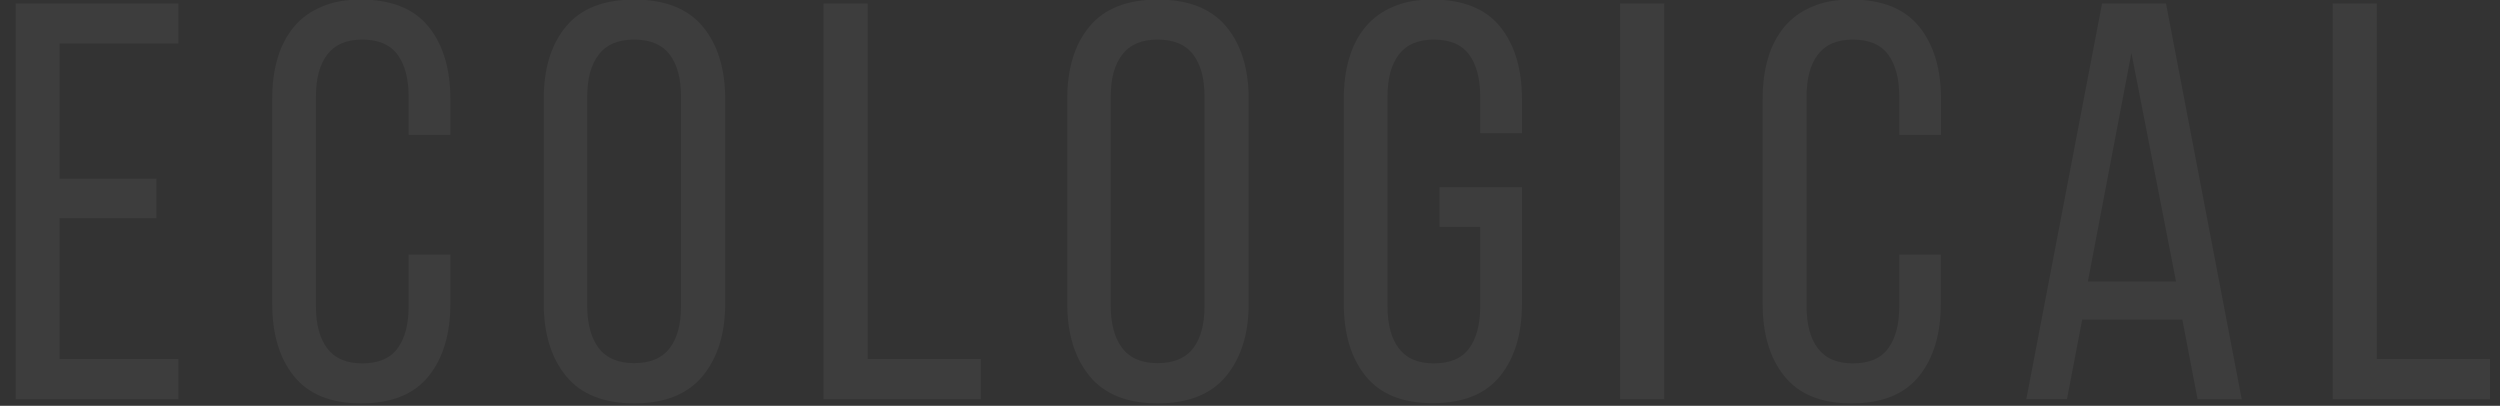 <?xml version="1.0" encoding="UTF-8"?> <svg xmlns="http://www.w3.org/2000/svg" xmlns:xlink="http://www.w3.org/1999/xlink" version="1.1" id="Livello_1" x="0px" y="0px" viewBox="0 0 1149 186.5" style="enable-background:new 0 0 1149 186.5;" xml:space="preserve"><rect x="0" y="0" width="1149" height="186.5" fill="#333333" stroke="none"/> <style type="text/css"> .st0{opacity:5.000000e-02;} .st1{fill:#FFFFFF;} </style> <g class="st0"> <path class="st1" d="M71.9,82.1v18.2H27.4V165H82v18.5H7.2V1.6H82V20H27.4v62.1H71.9z"></path> <path class="st1" d="M165.9-0.2c14,0,24.4,4.2,31.1,12.5c6.7,8.3,10,19.4,10,33.3v16.4h-19.2V44.5c0-8.3-1.7-14.8-5.1-19.4 c-3.4-4.6-8.8-6.9-16.2-6.9c-7.3,0-12.6,2.3-16.1,6.9c-3.5,4.6-5.2,11-5.2,19.4v96.2c0,8.3,1.7,14.8,5.2,19.4 c3.5,4.6,8.8,6.9,16.1,6.9c7.4,0,12.9-2.3,16.2-6.9c3.4-4.6,5.1-11,5.1-19.4V117H207v22.6c0,13.9-3.3,24.9-10,33.3 c-6.7,8.3-17,12.5-31.1,12.5c-13.9,0-24.1-4.2-30.8-12.5c-6.7-8.3-10-19.4-10-33.3V45.5c0-6.9,0.8-13.2,2.5-18.8 c1.6-5.6,4.2-10.4,7.5-14.4c3.4-4,7.6-7.1,12.7-9.2C153,0.8,159-0.2,165.9-0.2z"></path> <path class="st1" d="M249.9,45.5c0-14,3.4-25.2,10.3-33.4c6.8-8.2,17.3-12.3,31.3-12.3s24.5,4.1,31.4,12.3 c6.9,8.2,10.4,19.4,10.4,33.4v94.1c0,13.9-3.5,24.9-10.4,33.3c-6.9,8.3-17.4,12.5-31.4,12.5s-24.5-4.2-31.3-12.5 c-6.8-8.3-10.3-19.4-10.3-33.3V45.5z M269.9,140.6c0,8.3,1.8,14.8,5.3,19.4c3.5,4.6,9,6.9,16.2,6.9c7.4,0,12.9-2.3,16.4-6.9 c3.5-4.6,5.2-11,5.2-19.4V44.5c0-8.3-1.7-14.8-5.2-19.4c-3.5-4.6-8.9-6.9-16.4-6.9c-7.3,0-12.7,2.3-16.2,6.9 c-3.6,4.6-5.3,11-5.3,19.4V140.6z"></path> <path class="st1" d="M378.5,183.5V1.6h20.3V165h52v18.5H378.5z"></path> <path class="st1" d="M490.5,45.5c0-14,3.4-25.2,10.3-33.4c6.8-8.2,17.3-12.3,31.3-12.3c14,0,24.5,4.1,31.4,12.3 c6.9,8.2,10.4,19.4,10.4,33.4v94.1c0,13.9-3.5,24.9-10.4,33.3c-6.9,8.3-17.4,12.5-31.4,12.5c-14,0-24.5-4.2-31.3-12.5 c-6.8-8.3-10.3-19.4-10.3-33.3V45.5z M510.5,140.6c0,8.3,1.8,14.8,5.3,19.4c3.5,4.6,9,6.9,16.2,6.9c7.4,0,12.9-2.3,16.4-6.9 c3.5-4.6,5.2-11,5.2-19.4V44.5c0-8.3-1.7-14.8-5.2-19.4c-3.5-4.6-8.9-6.9-16.4-6.9c-7.3,0-12.7,2.3-16.2,6.9 c-3.6,4.6-5.3,11-5.3,19.4V140.6z"></path> <path class="st1" d="M658.4-0.2c14,0,24.4,4.2,31.1,12.5c6.7,8.3,10,19.4,10,33.3v15.6h-19.2V44.5c0-8.3-1.7-14.8-5.1-19.4 c-3.4-4.6-8.8-6.9-16.2-6.9c-7.3,0-12.6,2.3-16.1,6.9c-3.5,4.6-5.2,11-5.2,19.4v96.2c0,8.3,1.7,14.8,5.2,19.4 c3.5,4.6,8.8,6.9,16.1,6.9c7.4,0,12.9-2.3,16.2-6.9c3.4-4.6,5.1-11,5.1-19.4v-36.4h-18.7V86h37.9v53.5c0,13.9-3.3,24.9-10,33.3 c-6.7,8.3-17,12.5-31.1,12.5c-13.9,0-24.1-4.2-30.8-12.5c-6.7-8.3-10-19.4-10-33.3V45.5c0-6.9,0.8-13.2,2.5-18.8 c1.6-5.6,4.2-10.4,7.5-14.4c3.4-4,7.6-7.1,12.7-9.2C645.4,0.8,651.5-0.2,658.4-0.2z"></path> <path class="st1" d="M764.9,1.6v181.9h-20.3V1.6H764.9z"></path> <path class="st1" d="M851-0.2c14,0,24.4,4.2,31.1,12.5c6.7,8.3,10,19.4,10,33.3v16.4h-19.2V44.5c0-8.3-1.7-14.8-5.1-19.4 c-3.4-4.6-8.8-6.9-16.2-6.9c-7.3,0-12.6,2.3-16.1,6.9c-3.5,4.6-5.2,11-5.2,19.4v96.2c0,8.3,1.7,14.8,5.2,19.4 c3.5,4.6,8.8,6.9,16.1,6.9c7.4,0,12.9-2.3,16.2-6.9c3.4-4.6,5.1-11,5.1-19.4V117H892v22.6c0,13.9-3.3,24.9-10,33.3 c-6.7,8.3-17,12.5-31.1,12.5c-13.9,0-24.1-4.2-30.8-12.5c-6.7-8.3-10-19.4-10-33.3V45.5c0-6.9,0.8-13.2,2.5-18.8 c1.6-5.6,4.2-10.4,7.5-14.4c3.4-4,7.6-7.1,12.7-9.2C838,0.8,844-0.2,851-0.2z"></path> <path class="st1" d="M957,146.8l-7,36.6h-18.7L966.1,1.6h29.4l34.8,181.9H1010l-7-36.6H957z M959.6,129.4h40.5l-20.5-105 L959.6,129.4z"></path> <path class="st1" d="M1072.1,183.5V1.6h20.3V165h52v18.5H1072.1z"></path> </g> </svg> 